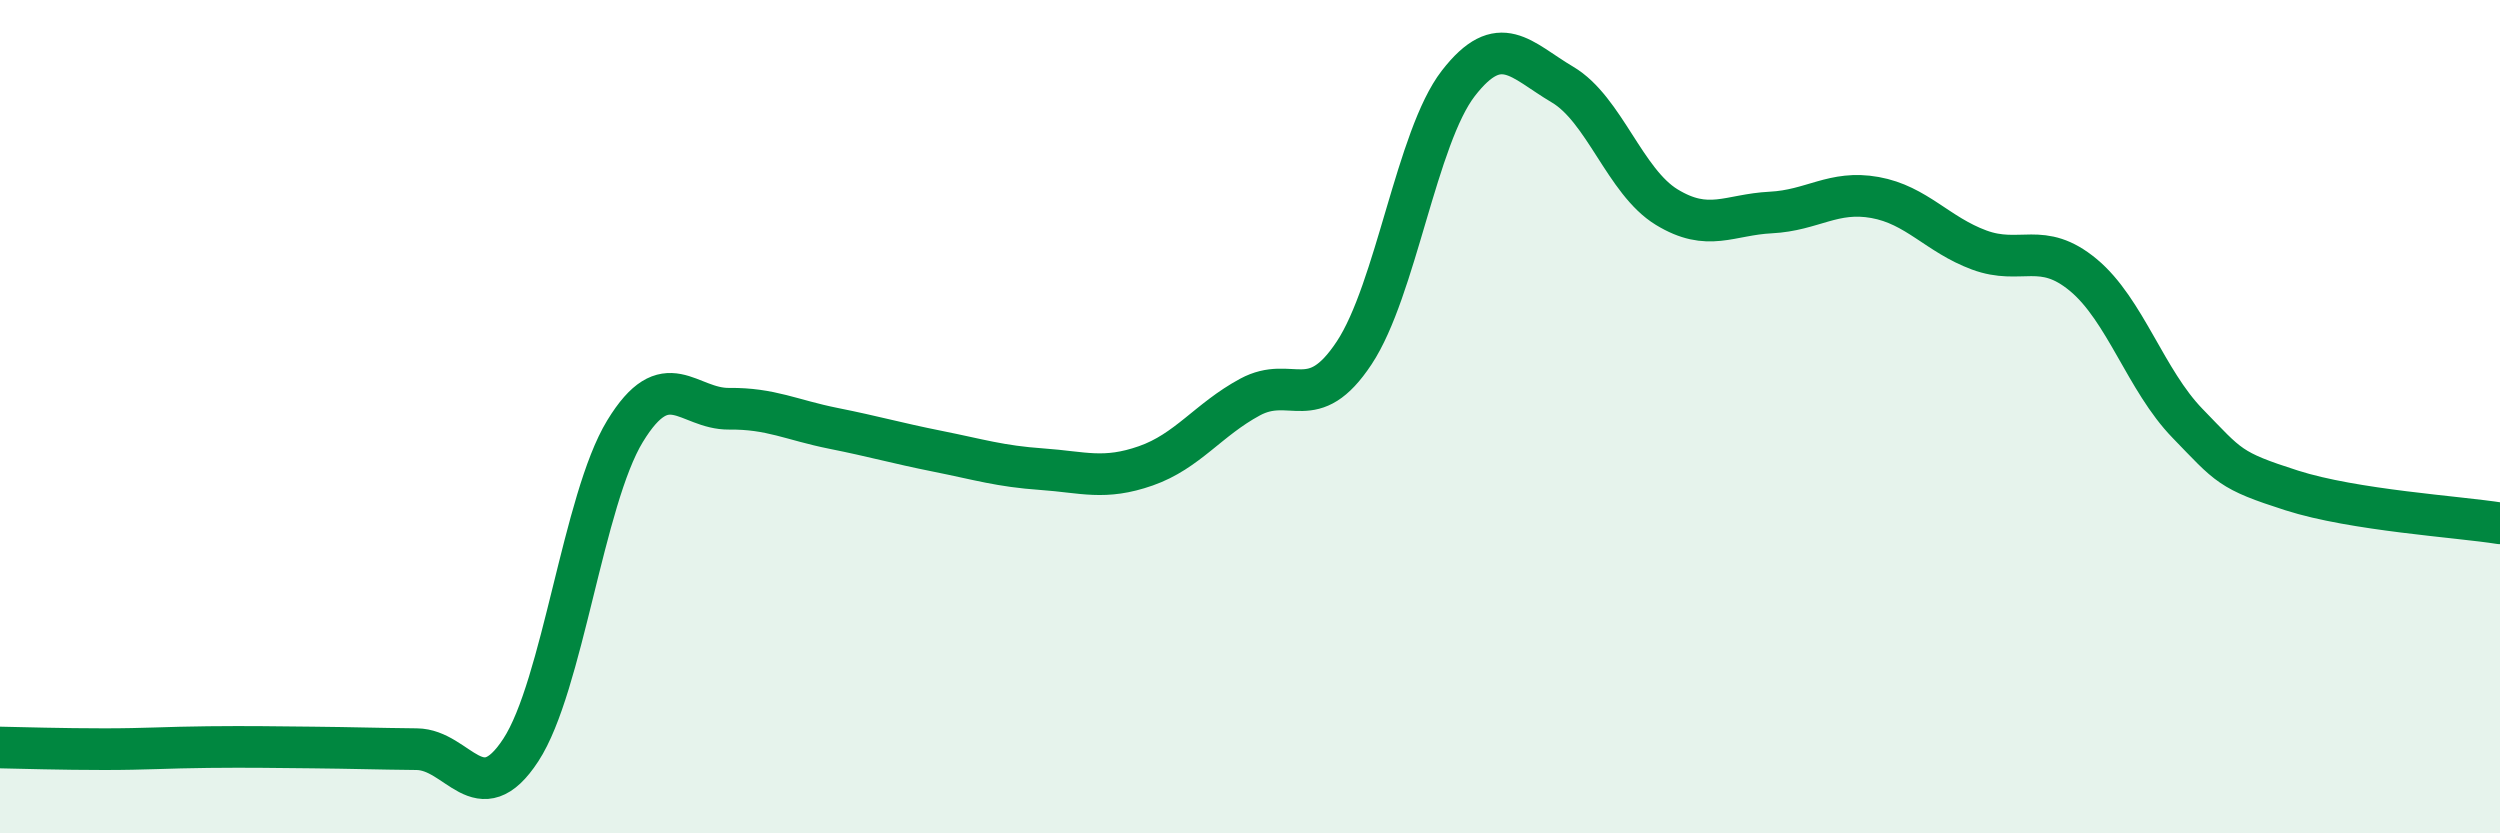 
    <svg width="60" height="20" viewBox="0 0 60 20" xmlns="http://www.w3.org/2000/svg">
      <path
        d="M 0,17.94 C 0.5,17.95 1.5,17.98 2.5,17.98 C 3.5,17.98 4,17.94 5,17.93 C 6,17.92 6.5,17.93 7.5,17.94 C 8.5,17.95 9,17.97 10,17.98 C 11,17.99 11.5,19.53 12.5,18 C 13.5,16.47 14,11.99 15,10.35 C 16,8.71 16.5,9.82 17.5,9.81 C 18.5,9.8 19,10.08 20,10.28 C 21,10.48 21.5,10.63 22.5,10.83 C 23.5,11.03 24,11.19 25,11.26 C 26,11.33 26.5,11.53 27.5,11.18 C 28.5,10.83 29,10.07 30,9.53 C 31,8.99 31.5,9.98 32.5,8.47 C 33.5,6.96 34,3.29 35,2 C 36,0.71 36.5,1.44 37.5,2.03 C 38.5,2.62 39,4.36 40,4.97 C 41,5.58 41.5,5.15 42.5,5.1 C 43.5,5.05 44,4.56 45,4.74 C 46,4.92 46.5,5.63 47.5,6 C 48.5,6.37 49,5.77 50,6.6 C 51,7.43 51.5,9.13 52.5,10.16 C 53.5,11.19 53.5,11.29 55,11.77 C 56.5,12.25 59,12.4 60,12.56L60 20L0 20Z"
        fill="#008740"
        opacity="0.1"
        stroke-linecap="round"
        stroke-linejoin="round"
      />
      <path
        d="M 0,17.94 C 0.5,17.95 1.5,17.98 2.5,17.98 C 3.5,17.98 4,17.94 5,17.93 C 6,17.92 6.5,17.93 7.5,17.94 C 8.5,17.95 9,17.97 10,17.98 C 11,17.99 11.5,19.53 12.5,18 C 13.5,16.47 14,11.99 15,10.35 C 16,8.71 16.5,9.82 17.5,9.81 C 18.5,9.8 19,10.08 20,10.28 C 21,10.48 21.5,10.63 22.5,10.83 C 23.5,11.03 24,11.19 25,11.26 C 26,11.33 26.5,11.53 27.5,11.18 C 28.5,10.83 29,10.07 30,9.53 C 31,8.99 31.5,9.98 32.5,8.47 C 33.5,6.96 34,3.29 35,2 C 36,0.71 36.5,1.44 37.5,2.03 C 38.5,2.62 39,4.36 40,4.97 C 41,5.58 41.5,5.15 42.5,5.1 C 43.5,5.05 44,4.56 45,4.74 C 46,4.92 46.5,5.63 47.5,6 C 48.5,6.37 49,5.77 50,6.6 C 51,7.43 51.5,9.13 52.5,10.16 C 53.5,11.19 53.5,11.29 55,11.77 C 56.5,12.25 59,12.4 60,12.56"
        stroke="#008740"
        stroke-width="1"
        fill="none"
        stroke-linecap="round"
        stroke-linejoin="round"
      />
    </svg>
  